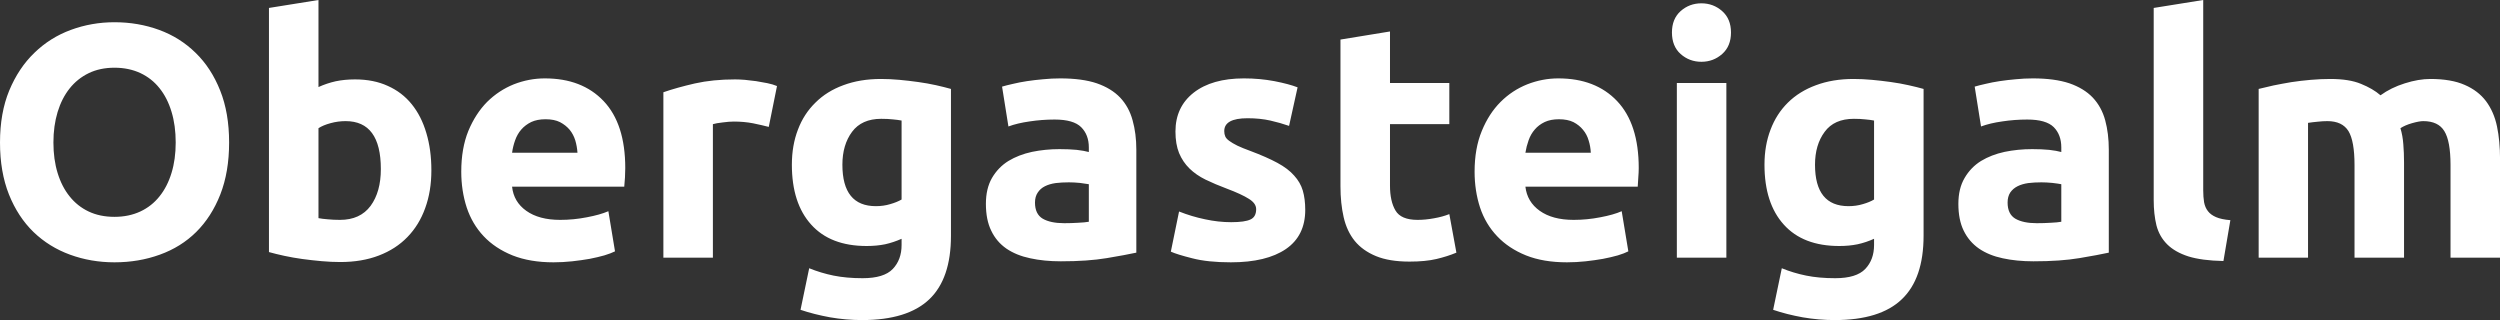 <?xml version="1.0" encoding="UTF-8" standalone="yes"?>
<svg xmlns="http://www.w3.org/2000/svg" width="173.167" height="22.172" viewBox="0 0 173.167 22.172" fill="#FFFFFF">
  <rect x="0" y="0" width="173.167" height="22.172" fill="#333333" stroke="none"/>
  <path d="M3.70 9.87L3.70 9.87Q3.70 11.04 3.99 11.98Q4.28 12.93 4.82 13.60Q5.36 14.28 6.14 14.65Q6.92 15.02 7.93 15.02L7.93 15.02Q8.92 15.02 9.72 14.65Q10.51 14.28 11.05 13.60Q11.59 12.93 11.88 11.98Q12.17 11.04 12.17 9.87L12.17 9.87Q12.17 8.69 11.88 7.74Q11.59 6.78 11.05 6.11Q10.51 5.43 9.72 5.06Q8.92 4.69 7.93 4.69L7.93 4.69Q6.92 4.69 6.14 5.07Q5.36 5.45 4.82 6.13Q4.28 6.81 3.99 7.76Q3.70 8.72 3.70 9.87ZM15.87 9.87L15.87 9.87Q15.87 11.91 15.26 13.47Q14.65 15.02 13.59 16.07Q12.54 17.11 11.07 17.64Q9.61 18.17 7.93 18.17L7.93 18.17Q6.30 18.17 4.85 17.64Q3.40 17.11 2.32 16.07Q1.24 15.02 0.62 13.47Q0 11.91 0 9.87L0 9.87Q0 7.82 0.64 6.27Q1.29 4.71 2.38 3.66Q3.47 2.60 4.91 2.07Q6.35 1.54 7.93 1.54L7.93 1.54Q9.57 1.54 11.02 2.07Q12.47 2.60 13.55 3.66Q14.63 4.71 15.25 6.27Q15.87 7.82 15.87 9.87ZM26.38 11.71L26.38 11.71Q26.38 8.39 23.94 8.39L23.94 8.39Q23.41 8.39 22.90 8.53Q22.38 8.67 22.06 8.88L22.06 8.88L22.06 15.11Q22.31 15.16 22.70 15.19Q23.09 15.23 23.55 15.23L23.55 15.23Q24.95 15.23 25.67 14.26Q26.38 13.29 26.38 11.71ZM29.88 11.80L29.88 11.80Q29.88 13.25 29.45 14.42Q29.03 15.59 28.22 16.42Q27.42 17.25 26.24 17.70Q25.07 18.15 23.57 18.15L23.57 18.15Q22.95 18.15 22.28 18.09Q21.60 18.03 20.94 17.94Q20.29 17.85 19.69 17.72Q19.09 17.59 18.63 17.46L18.63 17.46L18.63 0.55L22.06 0L22.06 6.03Q22.63 5.77 23.25 5.63Q23.87 5.50 24.59 5.50L24.59 5.50Q25.88 5.50 26.86 5.95Q27.85 6.39 28.52 7.22Q29.19 8.05 29.53 9.21Q29.88 10.37 29.88 11.80ZM31.95 11.89L31.95 11.89Q31.95 10.28 32.44 9.07Q32.94 7.87 33.74 7.06Q34.55 6.26 35.59 5.84Q36.64 5.43 37.74 5.43L37.74 5.43Q40.32 5.43 41.81 7.00Q43.31 8.58 43.31 11.64L43.31 11.64Q43.31 11.94 43.29 12.29Q43.26 12.65 43.24 12.93L43.24 12.93L35.47 12.93Q35.58 13.98 36.45 14.60Q37.33 15.23 38.80 15.23L38.80 15.23Q39.74 15.23 40.65 15.05Q41.56 14.88 42.14 14.63L42.14 14.63L42.60 17.41Q42.32 17.55 41.86 17.69Q41.40 17.82 40.84 17.93Q40.27 18.03 39.63 18.10Q38.98 18.17 38.34 18.17L38.34 18.17Q36.71 18.17 35.50 17.69Q34.29 17.20 33.50 16.36Q32.71 15.52 32.33 14.38Q31.95 13.22 31.95 11.89ZM35.47 10.58L40.00 10.58Q39.97 10.14 39.85 9.73Q39.72 9.31 39.46 8.99Q39.19 8.67 38.79 8.46Q38.39 8.26 37.79 8.26L37.79 8.26Q37.21 8.26 36.80 8.45Q36.39 8.65 36.11 8.97Q35.83 9.29 35.68 9.72Q35.53 10.14 35.47 10.58L35.47 10.58ZM53.82 5.96L53.25 8.79Q52.79 8.67 52.16 8.54Q51.54 8.42 50.83 8.42L50.83 8.42Q50.51 8.42 50.06 8.48Q49.61 8.53 49.38 8.60L49.38 8.60L49.38 17.85L45.95 17.85L45.95 6.39Q46.87 6.07 48.13 5.78Q49.38 5.50 50.92 5.50L50.92 5.50Q51.20 5.50 51.59 5.53Q51.98 5.57 52.37 5.62Q52.76 5.68 53.15 5.76Q53.54 5.84 53.82 5.96L53.82 5.96ZM58.35 11.41L58.35 11.41Q58.35 14.28 60.67 14.28L60.67 14.28Q61.20 14.28 61.66 14.14Q62.12 14.01 62.45 13.82L62.45 13.82L62.45 8.35Q62.19 8.30 61.85 8.27Q61.50 8.23 61.04 8.23L61.04 8.23Q59.69 8.23 59.02 9.13Q58.35 10.03 58.35 11.41ZM65.87 6.16L65.87 16.33Q65.87 19.30 64.37 20.73Q62.86 22.17 59.71 22.17L59.71 22.17Q58.60 22.17 57.50 21.98Q56.40 21.78 55.45 21.46L55.45 21.46L56.05 18.58Q56.86 18.91 57.74 19.09Q58.63 19.27 59.75 19.27L59.75 19.27Q61.23 19.27 61.84 18.63Q62.45 17.99 62.45 16.97L62.45 16.97L62.45 16.54Q61.89 16.79 61.31 16.92Q60.72 17.04 60.03 17.04L60.03 17.04Q57.52 17.04 56.19 15.56Q54.85 14.08 54.85 11.41L54.85 11.41Q54.85 10.07 55.27 8.98Q55.68 7.89 56.48 7.11Q57.27 6.32 58.42 5.90Q59.57 5.47 61.02 5.47L61.02 5.47Q61.64 5.47 62.30 5.53Q62.95 5.59 63.59 5.68Q64.24 5.77 64.83 5.90Q65.41 6.03 65.87 6.16L65.87 6.16ZM73.72 15.46L73.72 15.46Q74.22 15.46 74.68 15.43Q75.14 15.41 75.42 15.36L75.42 15.36L75.42 12.76Q75.21 12.72 74.80 12.67Q74.38 12.63 74.04 12.63L74.04 12.63Q73.55 12.63 73.13 12.68Q72.70 12.74 72.38 12.90Q72.06 13.06 71.88 13.34Q71.69 13.62 71.69 14.03L71.69 14.03Q71.69 14.83 72.23 15.15Q72.77 15.46 73.72 15.46ZM73.44 5.43L73.44 5.43Q74.96 5.43 75.97 5.77Q76.98 6.12 77.59 6.76Q78.20 7.41 78.45 8.33Q78.71 9.25 78.71 10.37L78.71 10.37L78.71 17.50Q77.97 17.66 76.66 17.88Q75.35 18.10 73.48 18.10L73.48 18.10Q72.31 18.10 71.36 17.89Q70.40 17.69 69.71 17.22Q69.02 16.74 68.66 15.98Q68.29 15.23 68.29 14.12L68.29 14.12Q68.29 13.06 68.71 12.33Q69.14 11.59 69.85 11.15Q70.56 10.72 71.48 10.52Q72.40 10.33 73.39 10.33L73.39 10.33Q74.06 10.33 74.58 10.38Q75.09 10.44 75.42 10.53L75.42 10.53L75.42 10.21Q75.42 9.34 74.89 8.81Q74.36 8.28 73.05 8.28L73.05 8.28Q72.17 8.28 71.32 8.41Q70.47 8.53 69.85 8.76L69.85 8.76L69.41 6.00Q69.71 5.91 70.16 5.81Q70.61 5.70 71.14 5.62Q71.67 5.54 72.25 5.49Q72.84 5.43 73.44 5.43ZM85.28 15.39L85.28 15.39Q86.23 15.39 86.62 15.20Q87.01 15.02 87.01 14.49L87.01 14.49Q87.01 14.08 86.50 13.77Q86.00 13.45 84.96 13.06L84.96 13.06Q84.16 12.76 83.50 12.44Q82.85 12.12 82.39 11.67Q81.93 11.22 81.67 10.60Q81.42 9.98 81.42 9.11L81.42 9.11Q81.42 7.41 82.68 6.42Q83.95 5.43 86.16 5.43L86.16 5.43Q87.26 5.43 88.27 5.62Q89.29 5.82 89.88 6.05L89.88 6.05L89.29 8.72Q88.69 8.51 87.99 8.35Q87.28 8.19 86.41 8.19L86.41 8.19Q84.80 8.19 84.80 9.08L84.80 9.08Q84.80 9.29 84.87 9.45Q84.94 9.61 85.15 9.76Q85.35 9.91 85.71 10.09Q86.07 10.26 86.62 10.46L86.62 10.46Q87.74 10.88 88.48 11.28Q89.22 11.68 89.64 12.16Q90.07 12.63 90.24 13.20Q90.41 13.78 90.41 14.54L90.41 14.54Q90.41 16.33 89.07 17.25Q87.72 18.17 85.26 18.17L85.26 18.17Q83.65 18.17 82.58 17.89Q81.51 17.62 81.10 17.43L81.10 17.43L81.67 14.65Q82.55 15.00 83.47 15.19Q84.39 15.39 85.28 15.39ZM92.85 12.90L92.85 2.74L96.28 2.18L96.28 5.75L100.39 5.75L100.39 8.60L96.28 8.60L96.28 12.86Q96.28 13.94 96.66 14.58Q97.04 15.23 98.19 15.23L98.19 15.23Q98.74 15.23 99.33 15.12Q99.91 15.02 100.39 14.83L100.39 14.83L100.88 17.50Q100.26 17.76 99.50 17.94Q98.74 18.12 97.63 18.12L97.63 18.12Q96.23 18.12 95.31 17.74Q94.39 17.36 93.84 16.69Q93.29 16.01 93.07 15.04Q92.85 14.08 92.85 12.90L92.85 12.90ZM102.14 11.89L102.14 11.89Q102.14 10.28 102.64 9.07Q103.13 7.87 103.94 7.06Q104.74 6.26 105.79 5.84Q106.84 5.43 107.94 5.43L107.94 5.43Q110.52 5.43 112.01 7.00Q113.51 8.58 113.51 11.64L113.51 11.64Q113.51 11.94 113.48 12.29Q113.46 12.65 113.44 12.93L113.44 12.93L105.66 12.93Q105.78 13.98 106.65 14.60Q107.53 15.23 109.00 15.23L109.00 15.23Q109.94 15.23 110.85 15.05Q111.76 14.88 112.33 14.63L112.33 14.63L112.79 17.41Q112.52 17.55 112.06 17.69Q111.60 17.82 111.03 17.93Q110.47 18.03 109.83 18.10Q109.18 18.17 108.54 18.17L108.54 18.17Q106.90 18.17 105.70 17.69Q104.49 17.20 103.70 16.36Q102.90 15.52 102.52 14.38Q102.14 13.22 102.14 11.89ZM105.66 10.58L110.19 10.58Q110.17 10.14 110.04 9.73Q109.92 9.31 109.65 8.99Q109.39 8.67 108.99 8.46Q108.58 8.26 107.98 8.26L107.98 8.26Q107.41 8.26 107.00 8.45Q106.58 8.65 106.31 8.97Q106.03 9.29 105.88 9.72Q105.73 10.14 105.66 10.58L105.66 10.58ZM119.58 5.75L119.58 17.85L116.15 17.85L116.15 5.75L119.58 5.75ZM119.90 2.25L119.90 2.25Q119.90 3.20 119.29 3.74Q118.68 4.28 117.85 4.28L117.85 4.28Q117.02 4.28 116.41 3.74Q115.81 3.20 115.81 2.25L115.81 2.25Q115.81 1.31 116.41 0.77Q117.02 0.23 117.85 0.23L117.85 0.23Q118.68 0.23 119.29 0.77Q119.90 1.31 119.90 2.25ZM125.72 11.41L125.72 11.41Q125.72 14.28 128.04 14.28L128.04 14.28Q128.57 14.28 129.03 14.14Q129.49 14.01 129.81 13.82L129.81 13.82L129.81 8.35Q129.56 8.30 129.21 8.27Q128.87 8.23 128.41 8.23L128.41 8.23Q127.05 8.23 126.39 9.13Q125.72 10.03 125.72 11.41ZM133.24 6.16L133.24 16.33Q133.24 19.30 131.73 20.73Q130.23 22.17 127.08 22.17L127.08 22.17Q125.97 22.17 124.87 21.98Q123.76 21.78 122.82 21.46L122.82 21.46L123.42 18.58Q124.22 18.91 125.11 19.09Q125.99 19.27 127.12 19.27L127.12 19.27Q128.59 19.27 129.20 18.63Q129.81 17.99 129.81 16.97L129.81 16.97L129.81 16.54Q129.26 16.79 128.67 16.92Q128.09 17.04 127.40 17.04L127.40 17.04Q124.89 17.04 123.56 15.56Q122.22 14.08 122.22 11.41L122.22 11.41Q122.22 10.07 122.64 8.98Q123.05 7.89 123.84 7.11Q124.64 6.32 125.79 5.90Q126.94 5.47 128.39 5.47L128.39 5.47Q129.01 5.47 129.66 5.53Q130.32 5.59 130.96 5.68Q131.61 5.77 132.19 5.90Q132.78 6.03 133.24 6.16L133.24 6.16ZM141.08 15.46L141.08 15.46Q141.59 15.46 142.05 15.43Q142.51 15.41 142.78 15.36L142.78 15.36L142.78 12.76Q142.58 12.72 142.16 12.67Q141.75 12.63 141.40 12.63L141.40 12.63Q140.92 12.63 140.50 12.68Q140.07 12.74 139.75 12.90Q139.43 13.06 139.24 13.34Q139.06 13.62 139.06 14.03L139.06 14.03Q139.06 14.83 139.60 15.15Q140.14 15.46 141.08 15.46ZM140.81 5.43L140.81 5.43Q142.32 5.43 143.34 5.77Q144.35 6.12 144.96 6.76Q145.57 7.41 145.82 8.33Q146.07 9.25 146.07 10.37L146.07 10.37L146.07 17.50Q145.34 17.66 144.03 17.88Q142.72 18.10 140.85 18.10L140.85 18.10Q139.68 18.10 138.72 17.89Q137.77 17.69 137.08 17.22Q136.39 16.74 136.02 15.98Q135.65 15.23 135.65 14.12L135.65 14.12Q135.65 13.06 136.08 12.33Q136.51 11.59 137.22 11.15Q137.93 10.72 138.85 10.52Q139.77 10.33 140.76 10.33L140.76 10.33Q141.43 10.33 141.94 10.38Q142.46 10.44 142.78 10.53L142.78 10.53L142.78 10.21Q142.78 9.34 142.26 8.81Q141.73 8.28 140.42 8.28L140.42 8.28Q139.54 8.28 138.69 8.41Q137.84 8.53 137.22 8.76L137.22 8.76L136.78 6.00Q137.08 5.91 137.53 5.81Q137.98 5.70 138.51 5.62Q139.04 5.54 139.62 5.49Q140.21 5.43 140.81 5.43ZM154.49 15.25L154.01 18.08Q152.51 18.05 151.58 17.76Q150.65 17.46 150.11 16.92Q149.57 16.38 149.37 15.61Q149.18 14.83 149.18 13.87L149.18 13.87L149.18 0.55L152.61 0L152.61 13.18Q152.61 13.64 152.67 14.01Q152.74 14.38 152.94 14.63Q153.13 14.88 153.50 15.04Q153.87 15.20 154.49 15.25L154.49 15.25ZM163.09 17.85L163.09 11.43Q163.09 9.77 162.67 9.08Q162.24 8.39 161.21 8.39L161.21 8.39Q160.89 8.39 160.54 8.43Q160.20 8.46 159.87 8.51L159.87 8.51L159.87 17.85L156.45 17.85L156.45 6.16Q156.88 6.05 157.47 5.92Q158.06 5.80 158.71 5.69Q159.37 5.59 160.06 5.53Q160.75 5.47 161.41 5.47L161.41 5.47Q162.73 5.47 163.54 5.81Q164.36 6.14 164.89 6.60L164.89 6.60Q165.62 6.07 166.58 5.77Q167.53 5.47 168.34 5.47L168.34 5.47Q169.79 5.47 170.72 5.88Q171.65 6.28 172.20 7.01Q172.75 7.75 172.96 8.76Q173.17 9.77 173.17 11.02L173.17 11.02L173.17 17.85L169.74 17.85L169.74 11.43Q169.74 9.77 169.31 9.08Q168.89 8.39 167.85 8.39L167.85 8.39Q167.58 8.39 167.08 8.53Q166.59 8.67 166.27 8.88L166.27 8.88Q166.43 9.41 166.47 9.99Q166.52 10.58 166.52 11.25L166.52 11.25L166.52 17.85L163.09 17.85Z"/>
</svg>